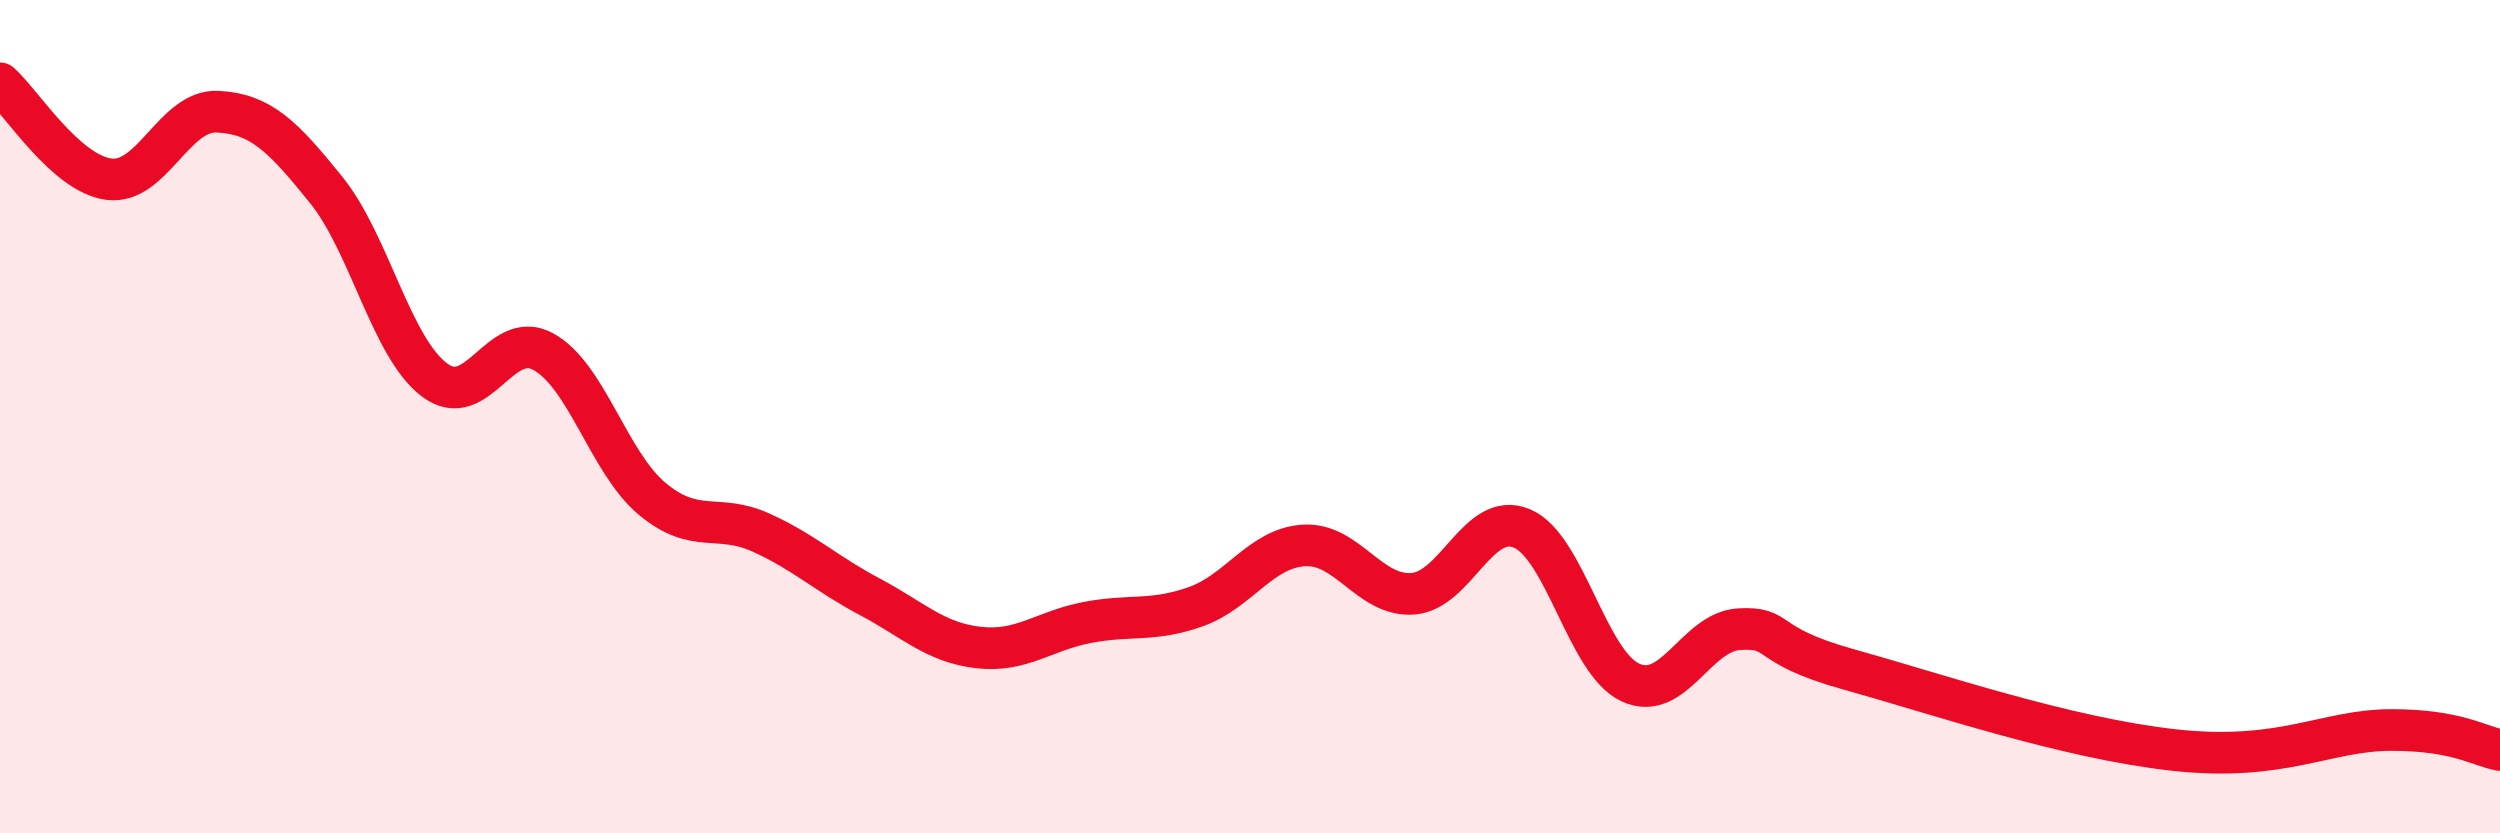 
    <svg width="60" height="20" viewBox="0 0 60 20" xmlns="http://www.w3.org/2000/svg">
      <path
        d="M 0,2 C 0.52,2.46 1.57,4.16 2.61,4.3 C 3.65,4.44 4.18,2.63 5.22,2.68 C 6.26,2.73 6.79,3.27 7.83,4.56 C 8.87,5.85 9.39,8.34 10.43,9.12 C 11.47,9.9 12,7.87 13.04,8.44 C 14.08,9.01 14.61,11.1 15.65,11.97 C 16.69,12.84 17.22,12.31 18.26,12.78 C 19.3,13.25 19.83,13.77 20.87,14.32 C 21.91,14.87 22.44,15.42 23.48,15.54 C 24.52,15.66 25.05,15.14 26.09,14.94 C 27.13,14.74 27.66,14.93 28.7,14.56 C 29.74,14.19 30.26,13.15 31.3,13.09 C 32.34,13.03 32.87,14.33 33.91,14.25 C 34.95,14.17 35.48,12.25 36.52,12.68 C 37.56,13.11 38.09,15.9 39.13,16.38 C 40.17,16.86 40.7,15.16 41.74,15.1 C 42.78,15.04 42.26,15.48 44.35,16.06 C 46.44,16.64 49.56,17.71 52.17,18 C 54.78,18.29 55.82,17.52 57.39,17.52 C 58.96,17.52 59.48,17.9 60,18L60 20L0 20Z"
        fill="#EB0A25"
        opacity="0.1"
        stroke-linecap="round"
        stroke-linejoin="round"
      />
      <path
        d="M 0,2 C 0.52,2.46 1.57,4.16 2.61,4.3 C 3.65,4.44 4.18,2.63 5.22,2.68 C 6.26,2.73 6.79,3.27 7.83,4.56 C 8.87,5.85 9.39,8.34 10.43,9.12 C 11.47,9.9 12,7.87 13.04,8.44 C 14.08,9.01 14.61,11.1 15.65,11.97 C 16.69,12.84 17.22,12.31 18.26,12.78 C 19.3,13.25 19.83,13.77 20.87,14.32 C 21.91,14.87 22.44,15.42 23.48,15.54 C 24.52,15.66 25.05,15.14 26.09,14.94 C 27.13,14.74 27.66,14.93 28.7,14.56 C 29.74,14.19 30.26,13.15 31.3,13.09 C 32.34,13.03 32.87,14.33 33.91,14.25 C 34.95,14.17 35.48,12.25 36.52,12.68 C 37.56,13.11 38.09,15.9 39.13,16.38 C 40.17,16.86 40.7,15.16 41.74,15.1 C 42.78,15.04 42.26,15.48 44.35,16.06 C 46.44,16.64 49.56,17.71 52.17,18 C 54.78,18.29 55.82,17.52 57.39,17.52 C 58.96,17.52 59.48,17.9 60,18"
        stroke="#EB0A25"
        stroke-width="1"
        fill="none"
        stroke-linecap="round"
        stroke-linejoin="round"
      />
    </svg>
  
